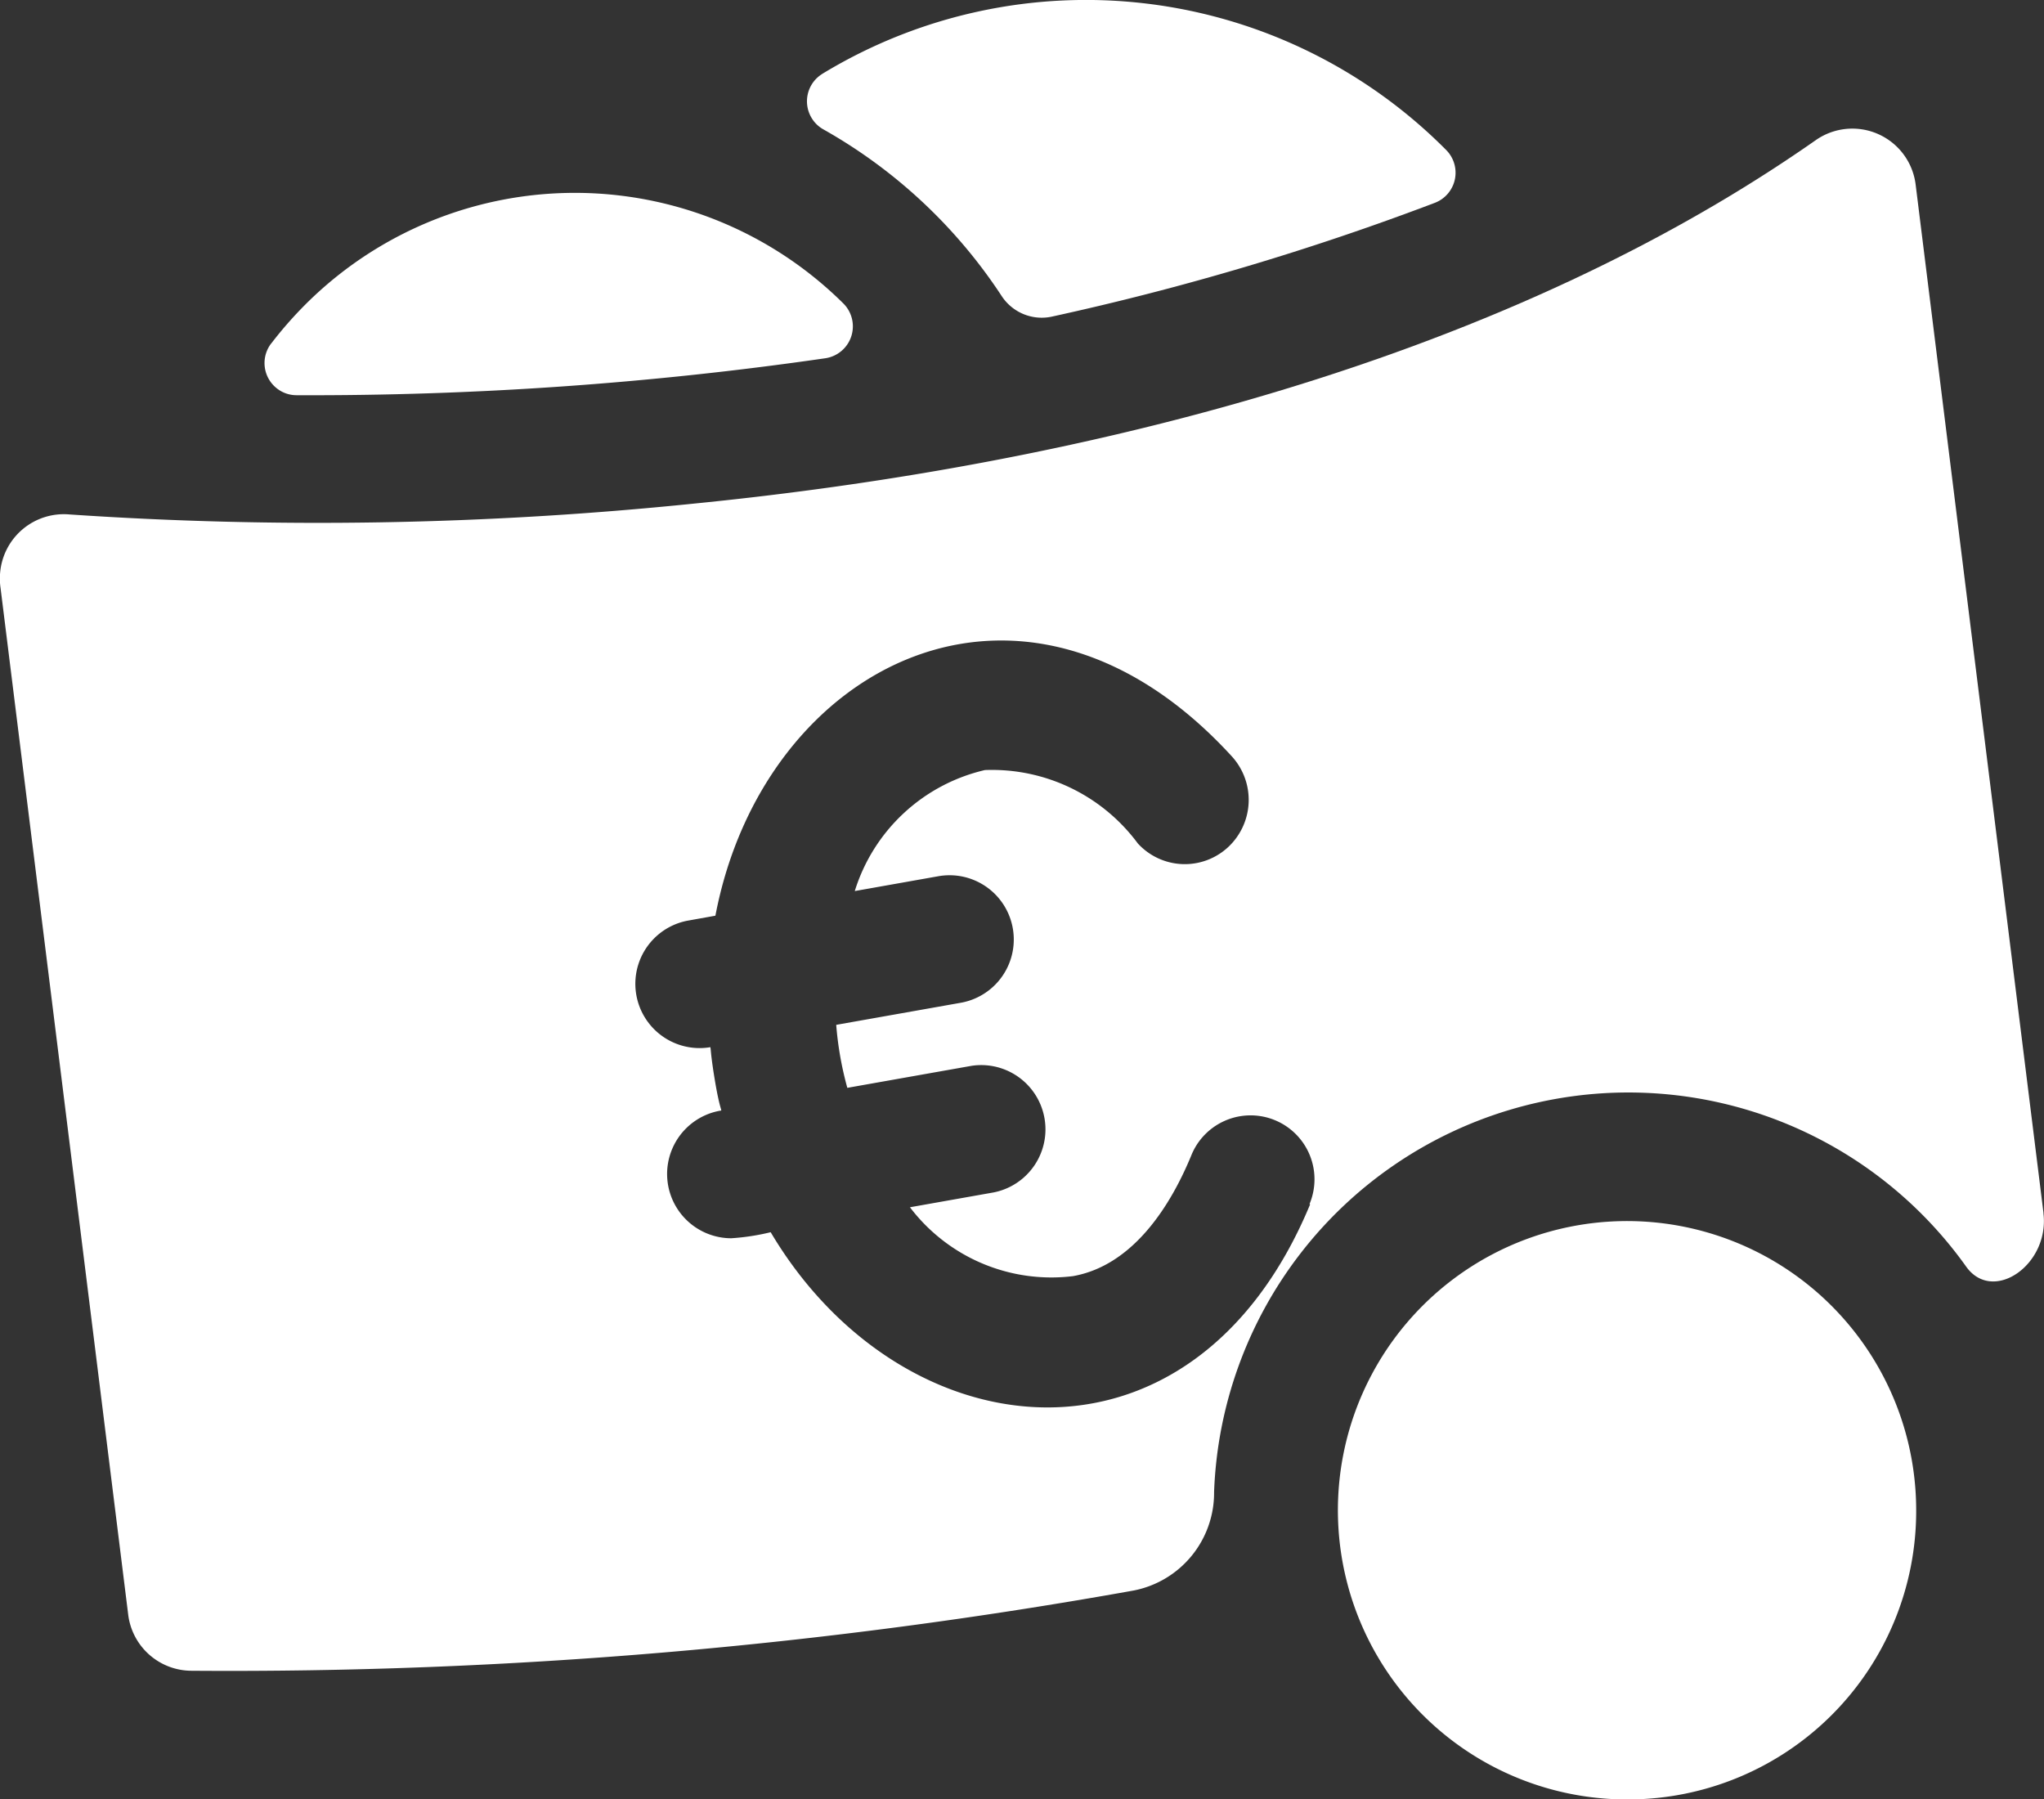 <svg xmlns="http://www.w3.org/2000/svg" width="46.374" height="40.818" viewBox="0 0 46.374 40.818">
  <rect x="0" y="0" width="46.374" height="40.818" fill="#333333" stroke="none"/>
  <g id="Group_124" data-name="Group 124" transform="translate(-1343.752 -961.712)">
    <path id="Path_475" data-name="Path 475" d="M769.055,51.174l-2.9-23.323a1.447,1.447,0,0,0-2.264-1.02c-7.871,5.511-18.188,7.524-25.456,8.247a83.439,83.439,0,0,1-14.165.246,1.451,1.451,0,0,0-1.575,1.322,1.431,1.431,0,0,0,.009.342L725.6,60.276a1.451,1.451,0,0,0,1.438,1.278,116.242,116.242,0,0,0,21.373-1.82,2.257,2.257,0,0,0,1.826-2.233,9.407,9.407,0,0,1,17.06-5.119c.606.858,1.9-.037,1.756-1.208m-16.637-.2c-2.668,6.426-9.264,5.647-12.239.632a5.178,5.178,0,0,1-.895.137,1.458,1.458,0,0,1-.249-2.894c.059-.01,0,.055-.127-.718s-.067-.729-.125-.718a1.458,1.458,0,0,1-.5-2.872l.642-.115c1.088-5.713,7.009-8.755,11.715-3.616a1.464,1.464,0,0,1-.083,2.061,1.444,1.444,0,0,1-2.049-.085,4.117,4.117,0,0,0-3.467-1.664,4.05,4.05,0,0,0-2.954,2.745l1.9-.337a1.457,1.457,0,0,1,.5,2.872l-2.821.5a7.571,7.571,0,0,0,.252,1.429l2.821-.5a1.458,1.458,0,0,1,.5,2.872l-1.9.337a4.028,4.028,0,0,0,3.7,1.562c1.382-.246,2.232-1.634,2.691-2.758a1.45,1.45,0,1,1,2.674,1.123Z" transform="translate(621.06 938.058)" fill="#fff"/>
    <path id="Path_476" data-name="Path 476" d="M752.517,58.668a6.56,6.56,0,1,1,6.522-6.559,6.541,6.541,0,0,1-6.522,6.559" transform="translate(628.187 943.863)" fill="#fff"/>
    <path id="Path_477" data-name="Path 477" d="M737.057,26.016a.73.73,0,0,0-.238,1,.72.72,0,0,0,.264.256,11.707,11.707,0,0,1,4.044,3.777,1.086,1.086,0,0,0,1.143.471,61.345,61.345,0,0,0,8.693-2.583.731.731,0,0,0,.256-1.192,11.514,11.514,0,0,0-14.162-1.73" transform="translate(625.348 937.374)" fill="#fff"/>
    <path id="Path_478" data-name="Path 478" d="M727.435,31.11a.73.73,0,0,0,.142,1.02.716.716,0,0,0,.434.148,81.585,81.585,0,0,0,12-.838.732.732,0,0,0,.406-1.247,8.648,8.648,0,0,0-12.281.108,8.93,8.93,0,0,0-.7.81" transform="translate(622.465 938.399)" fill="#fff"/>
  </g>
</svg>
